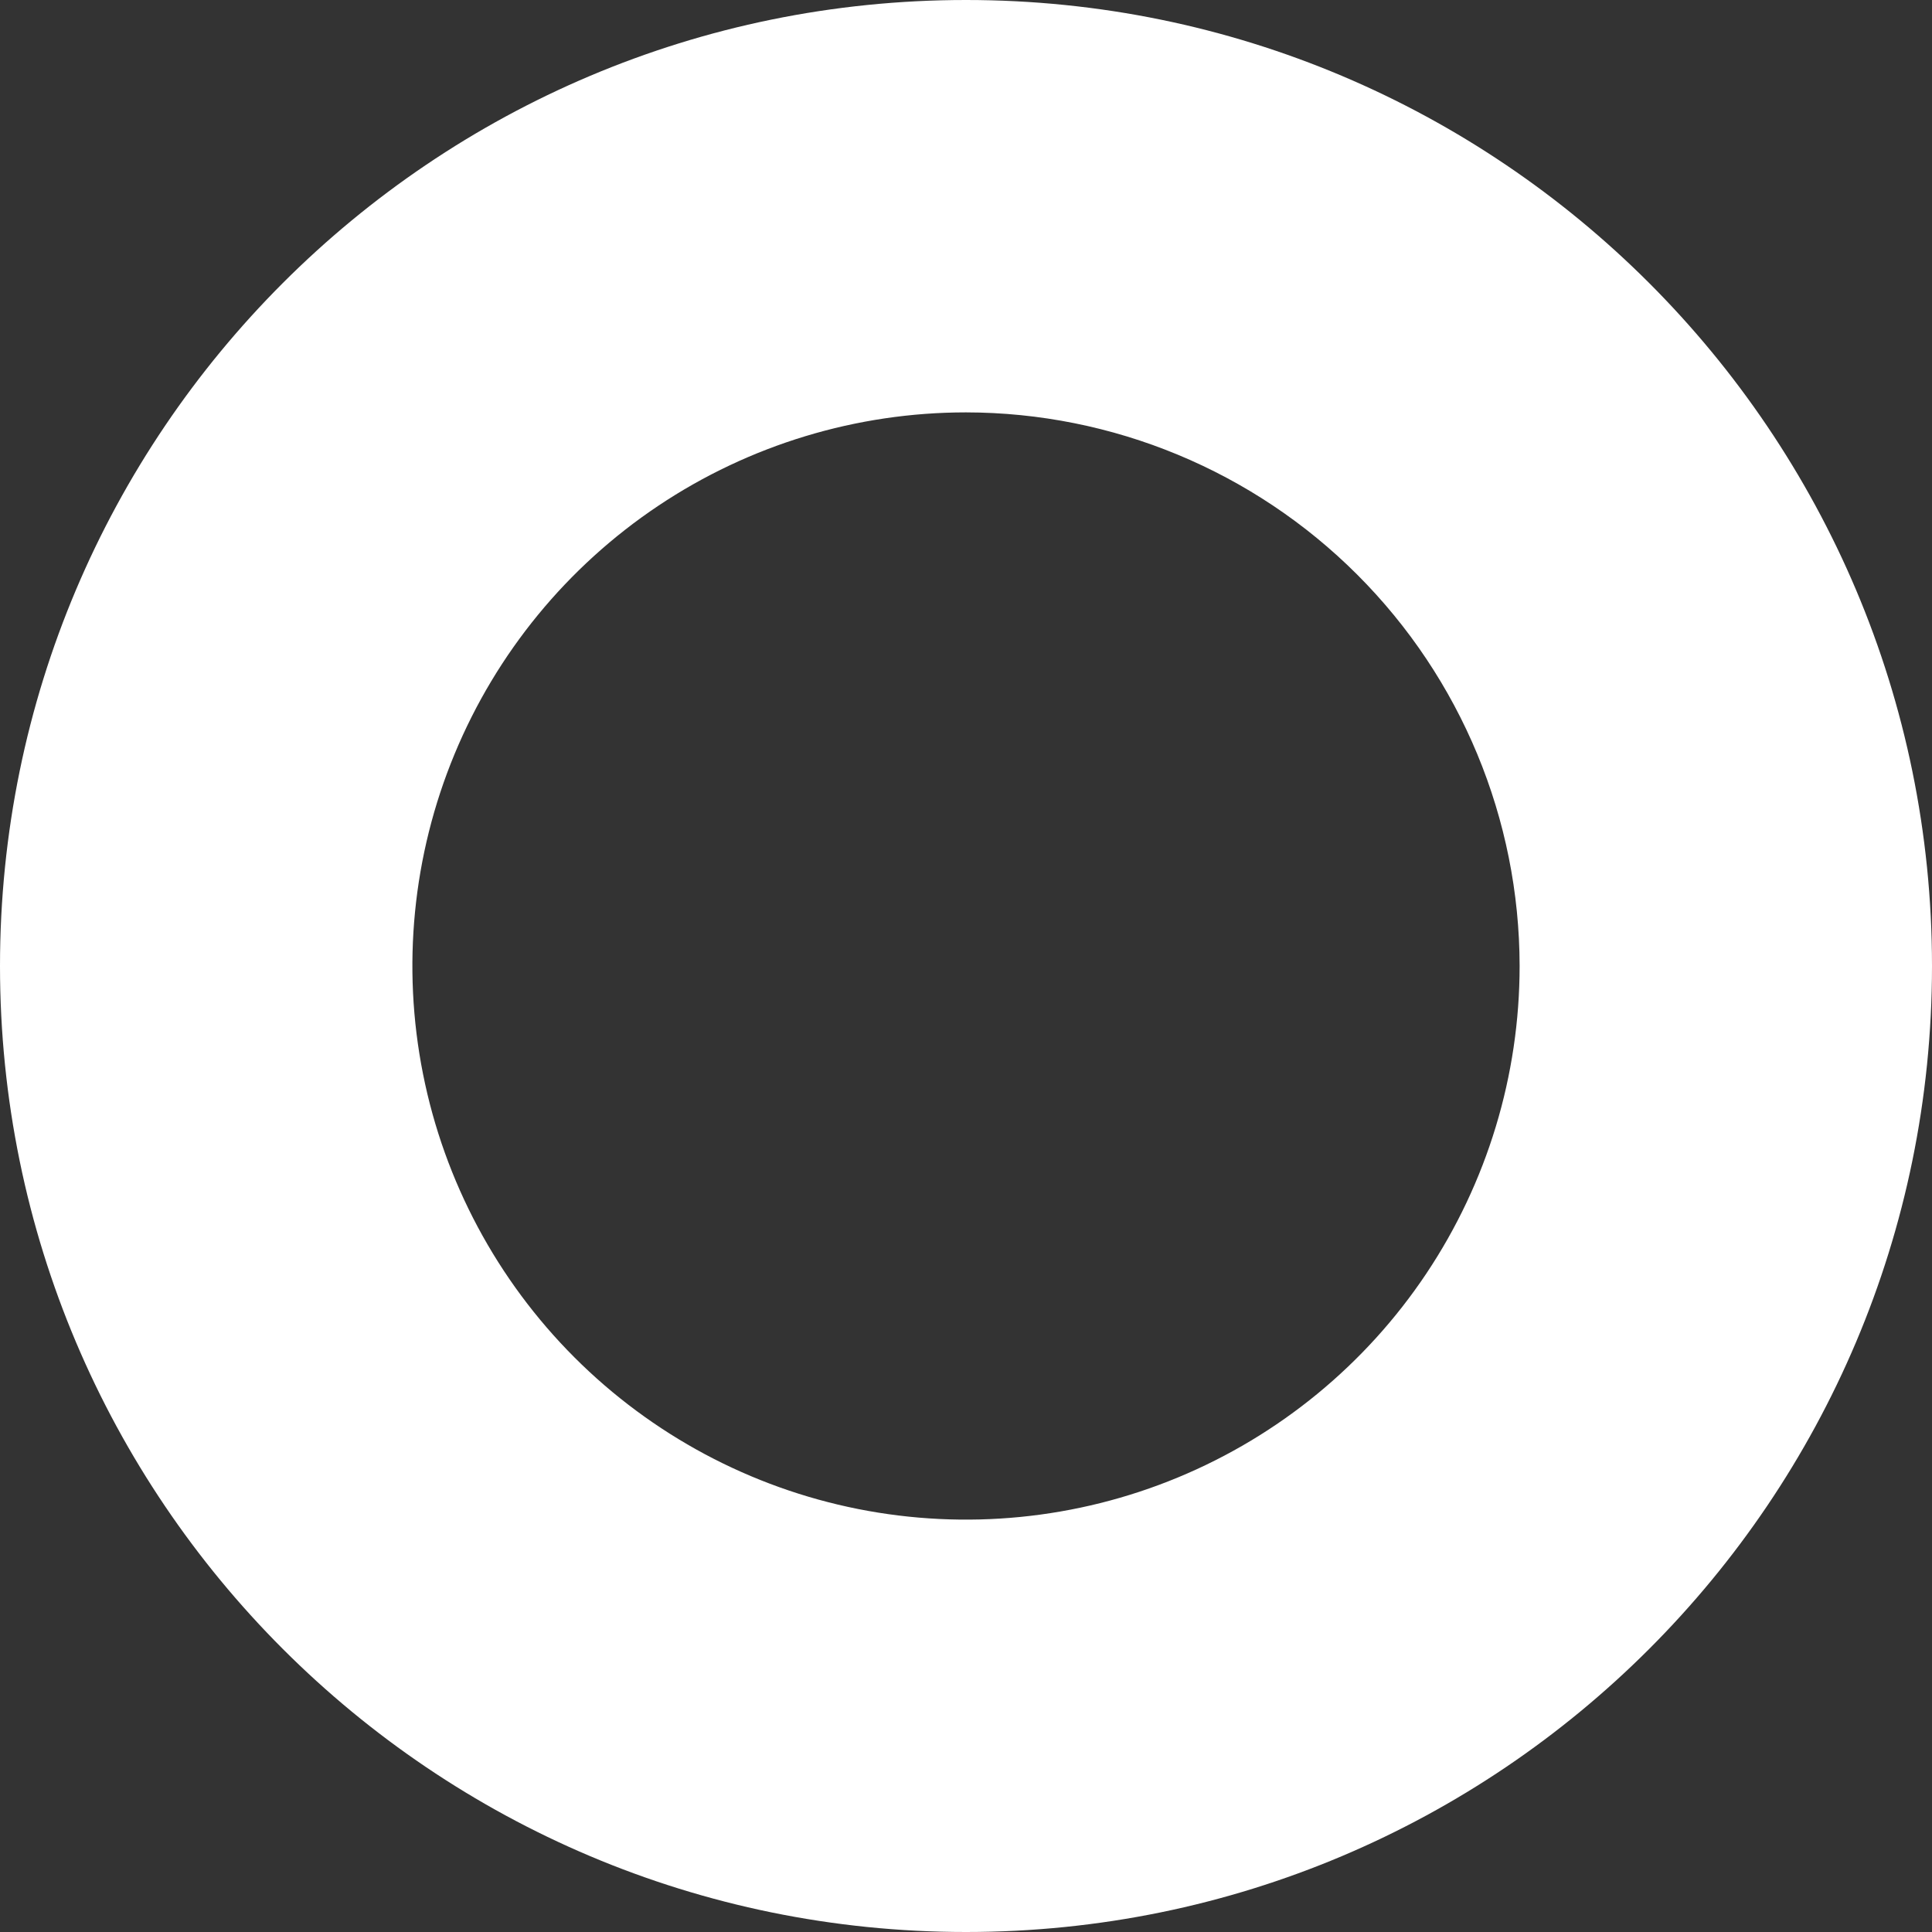 <svg width="96" height="96" viewBox="0 0 96 96" fill="none" xmlns="http://www.w3.org/2000/svg">
<rect x="0" y="0" width="96" height="96" fill="#333333" stroke="none"/>
<path d="M48 20.491C42.559 20.491 37.241 22.104 32.717 25.127C28.193 28.15 24.667 32.446 22.585 37.473C20.503 42.499 19.958 48.031 21.02 53.367C22.081 58.703 24.701 63.605 28.548 67.452C32.395 71.299 37.297 73.919 42.633 74.981C47.969 76.042 53.501 75.497 58.527 73.415C63.554 71.333 67.85 67.807 70.873 63.283C73.896 58.759 75.509 53.441 75.509 48C75.501 40.707 72.6 33.714 67.443 28.557C62.286 23.4 55.293 20.499 48 20.491ZM48 0C74.51 0 96 21.49 96 48C96 74.51 74.51 96 48 96C21.49 96 0 74.51 0 48C0 21.49 21.49 0 48 0Z" fill="white"/>
</svg>
